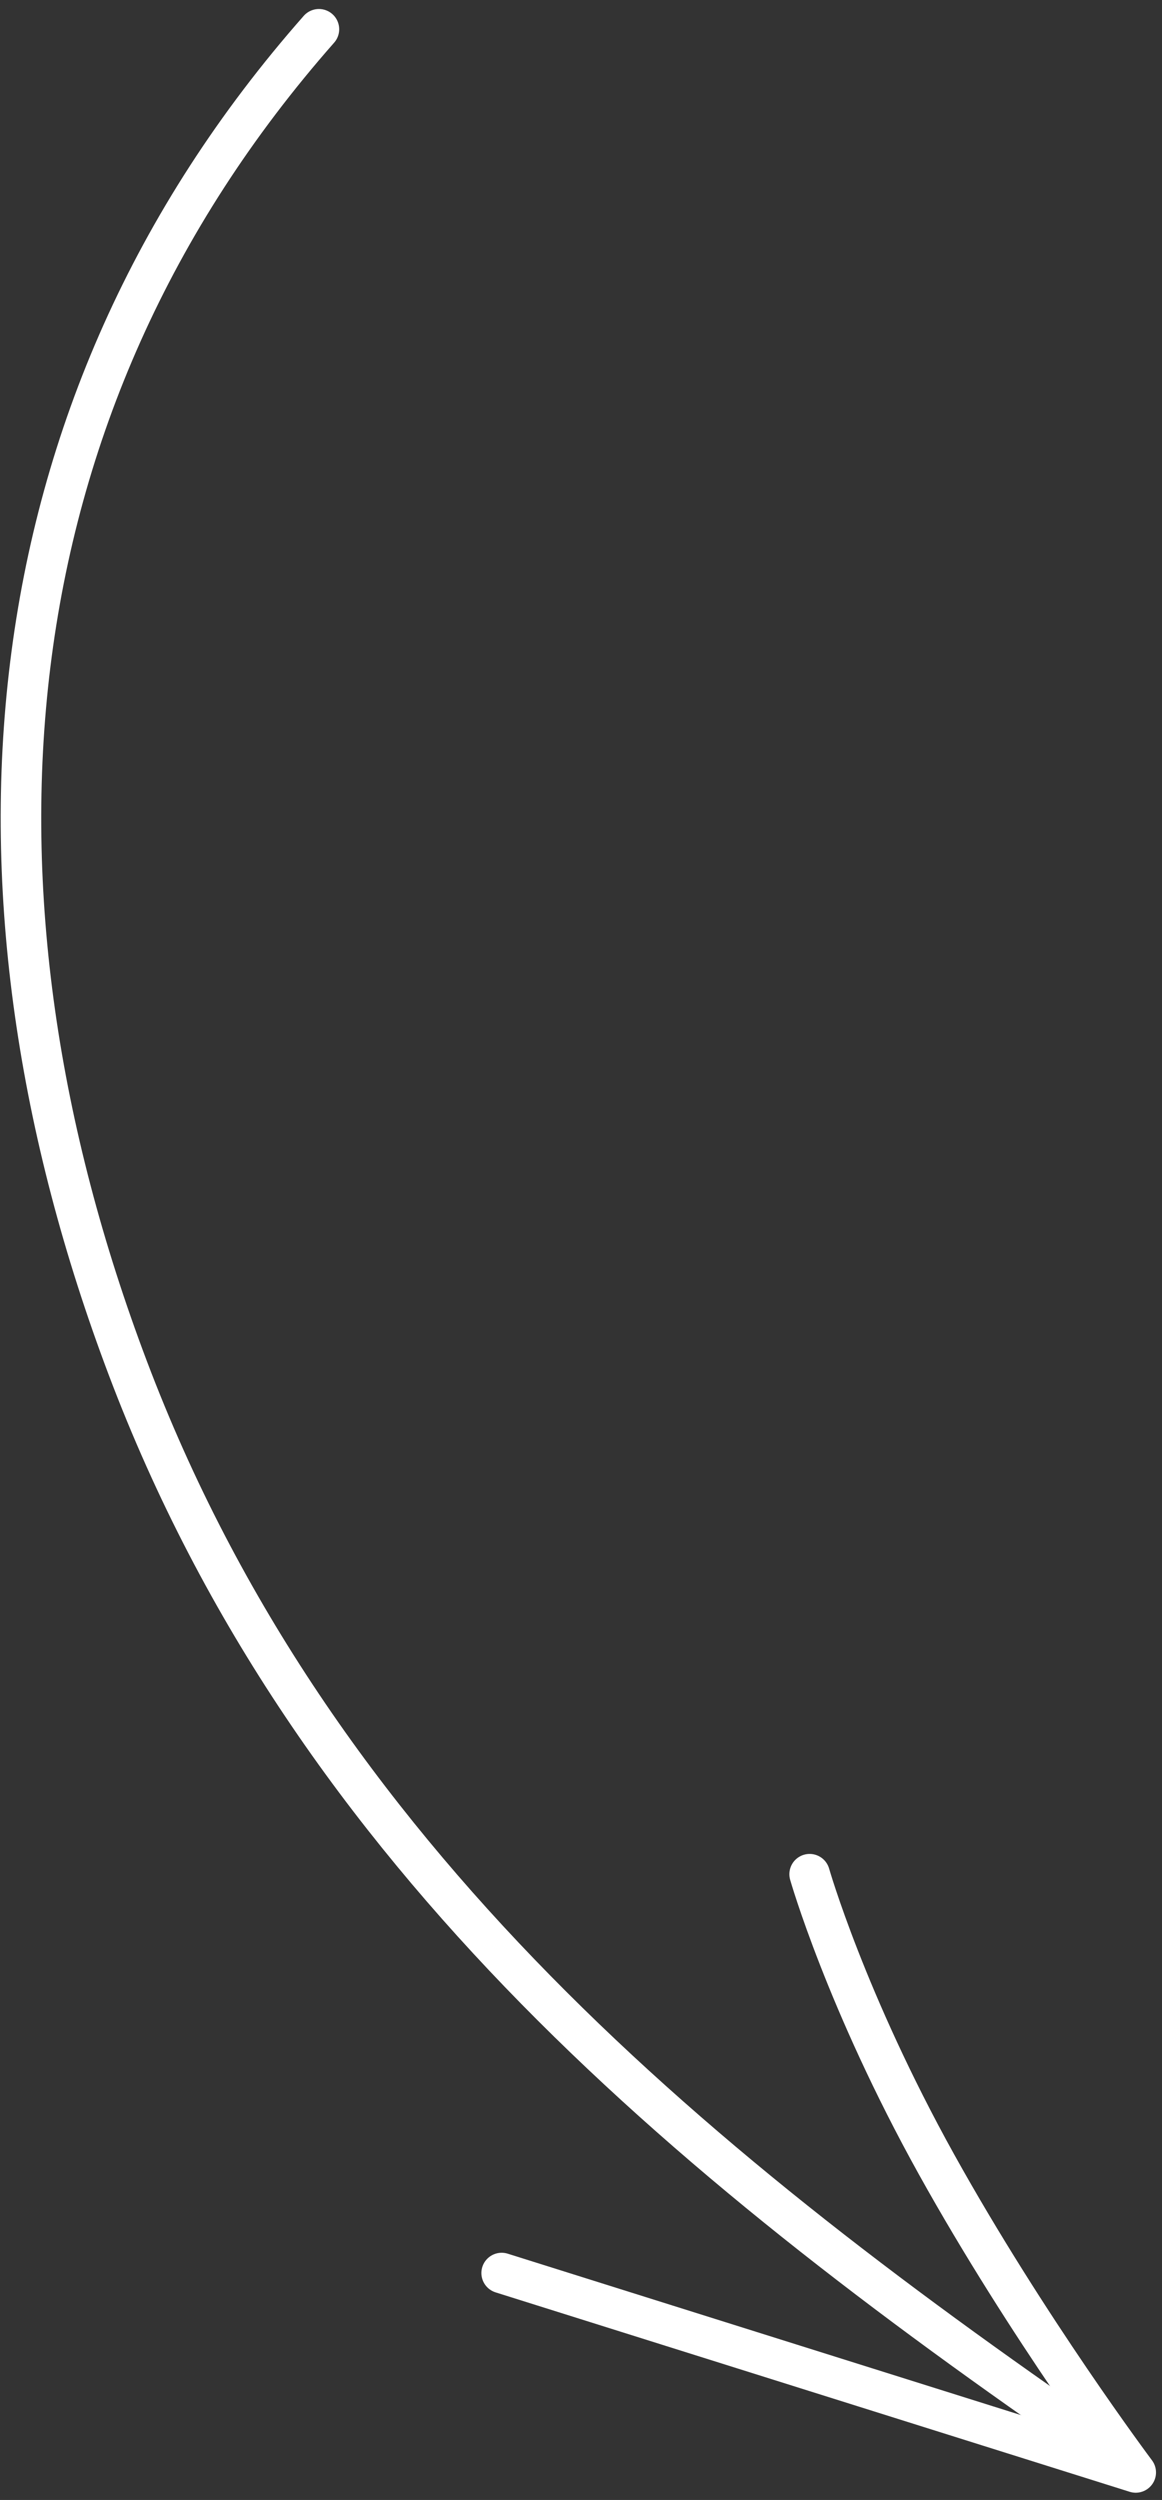 <?xml version="1.0" encoding="UTF-8"?> <svg xmlns="http://www.w3.org/2000/svg" width="86" height="185" viewBox="0 0 86 185" fill="none"><rect x="0" y="0" width="86" height="185" fill="#333333" stroke="none"/> <path d="M23.604 2.166C-1.264 30.396 -3.775 66.222 9.459 101.236C23.185 137.552 51.808 160.702 82.71 181.856" stroke="white" stroke-width="3" stroke-linecap="round" stroke-linejoin="round"></path> <path d="M59.921 138.693C59.921 138.693 62.603 148.084 69.307 160.158C76.011 172.231 84.056 182.964 84.056 182.964L37.128 168.207" stroke="white" stroke-width="3" stroke-linecap="round" stroke-linejoin="round"></path> </svg> 